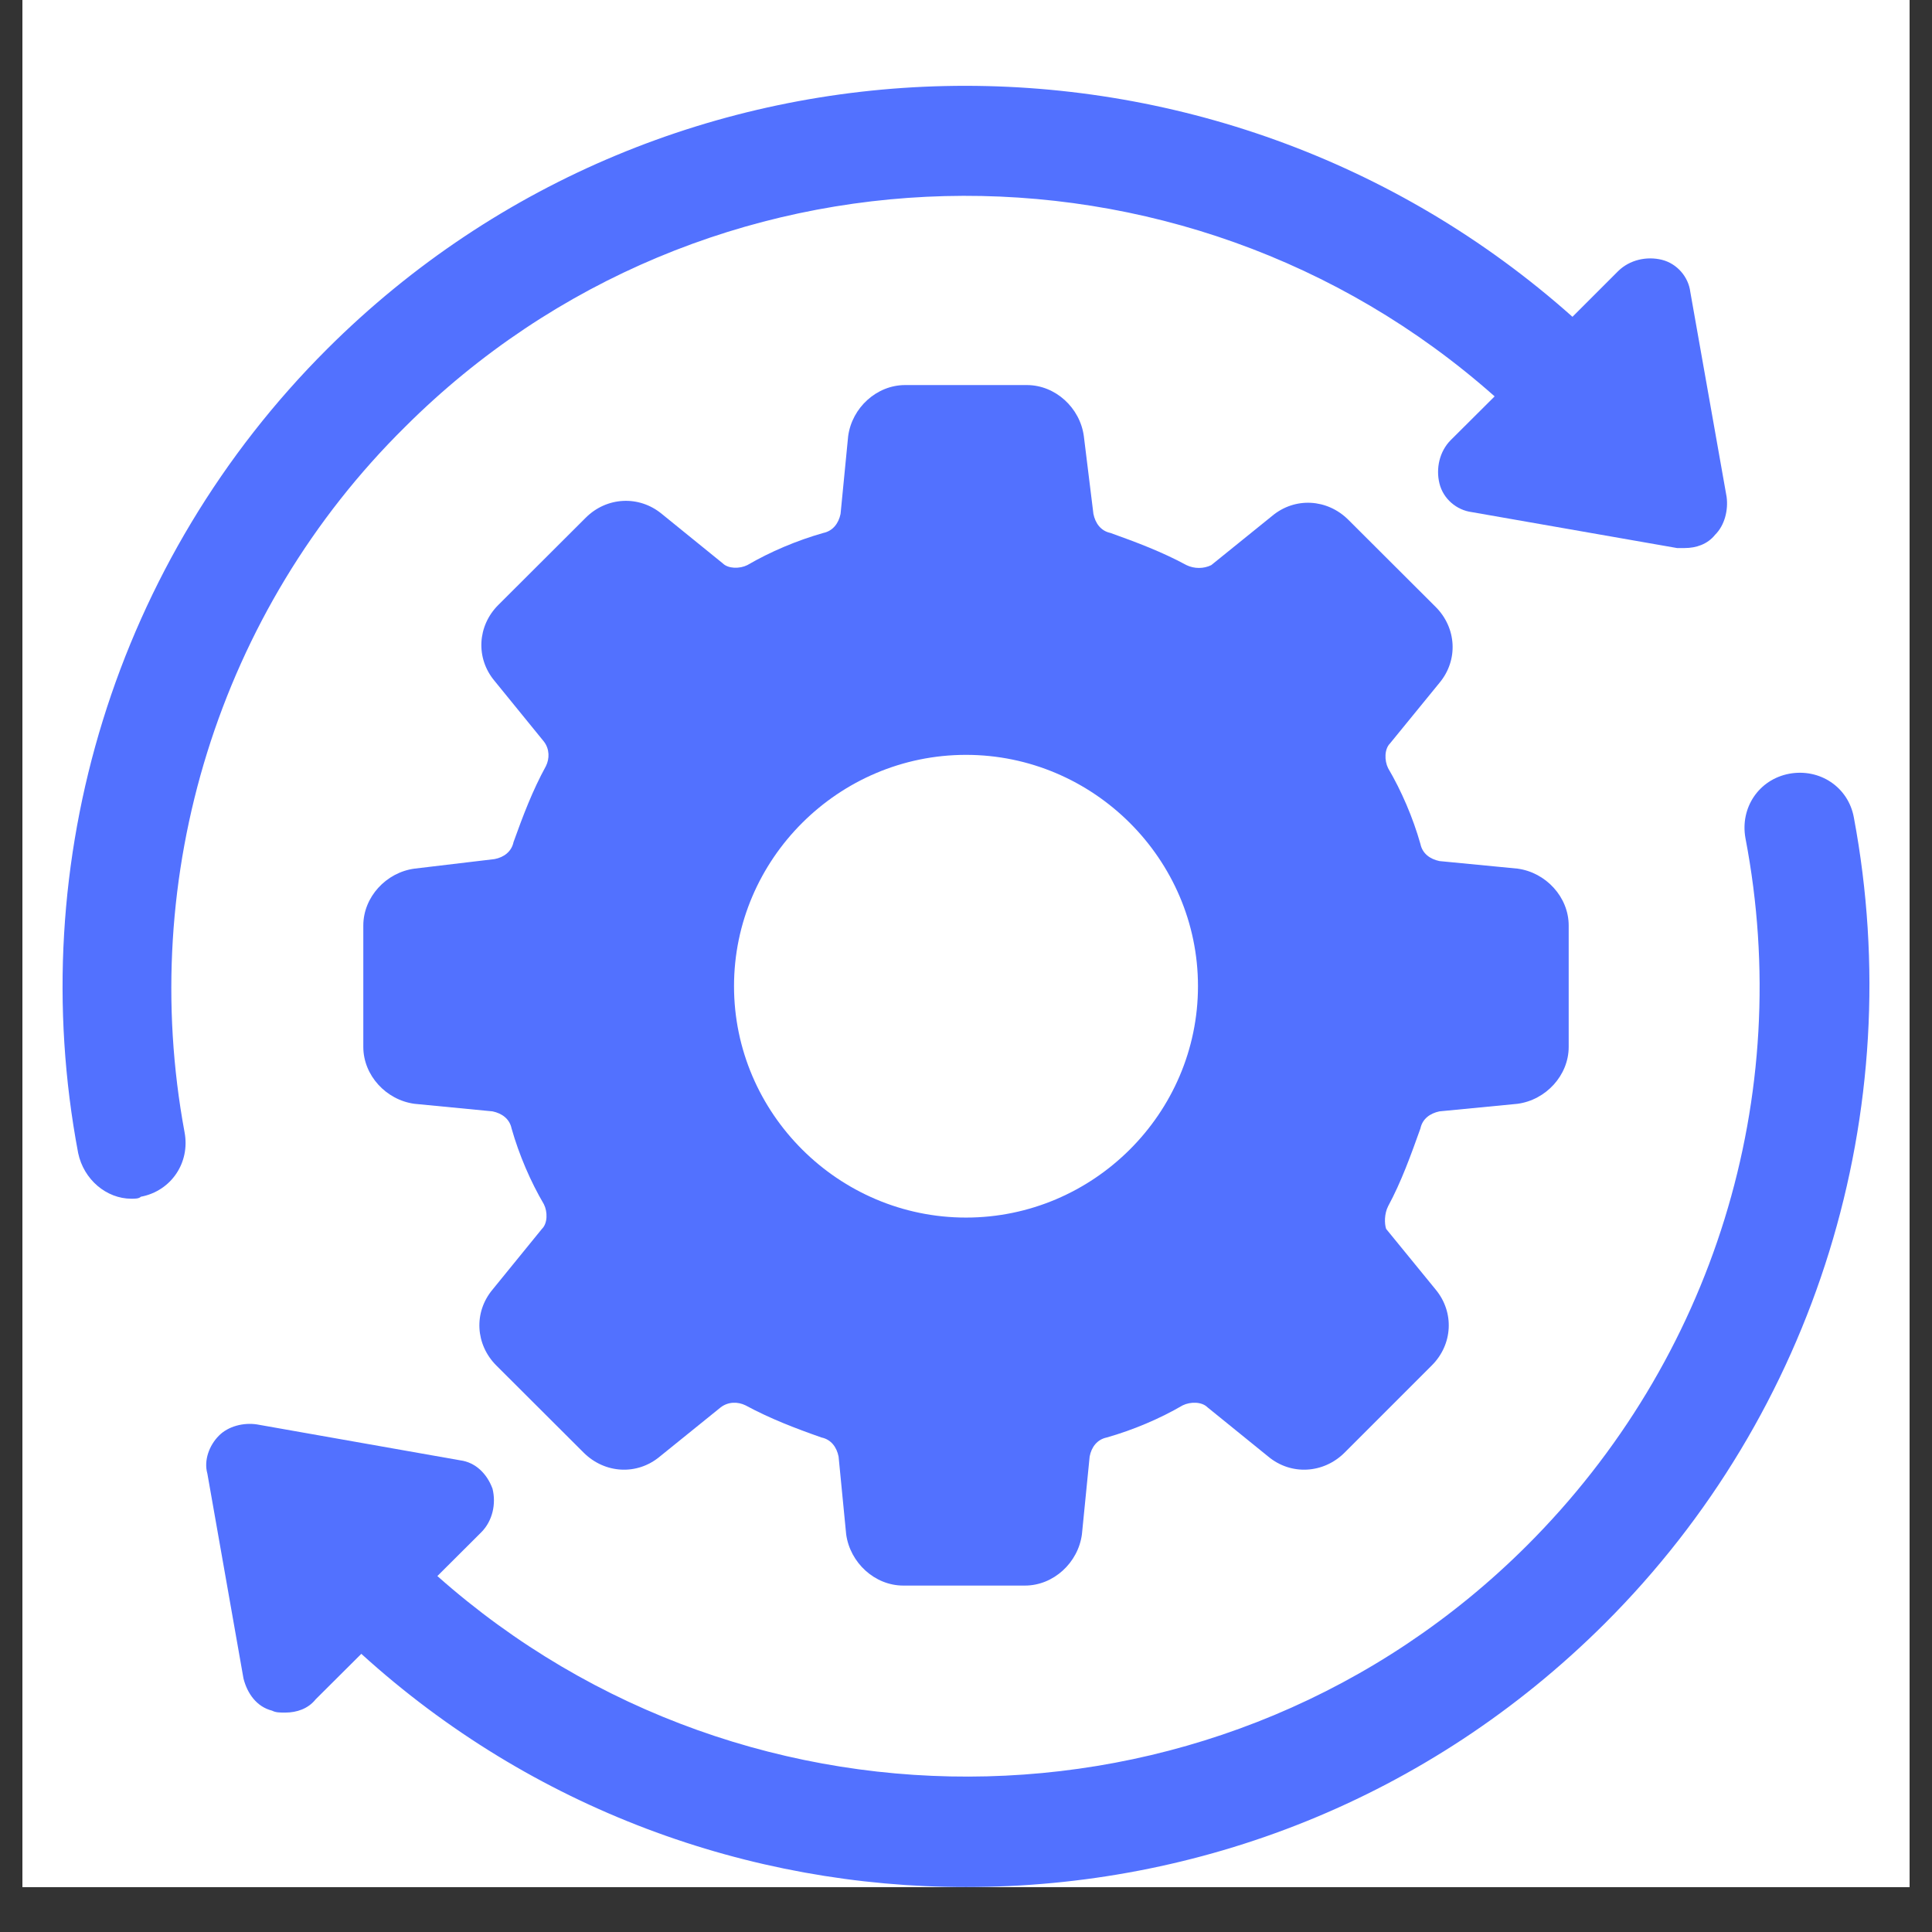 <svg xmlns="http://www.w3.org/2000/svg" xmlns:xlink="http://www.w3.org/1999/xlink" width="56" zoomAndPan="magnify" viewBox="0 0 42 42" height="56" preserveAspectRatio="xMidYMid meet" version="1.0"><rect x="0" y="0" width="42" height="42" fill="#333333" stroke="none"/><defs><clipPath id="77e4780130"><path d="M 0.488 0 L 41.512 0 L 41.512 41.023 L 0.488 41.023 Z M 0.488 0 " clip-rule="nonzero"/></clipPath><clipPath id="0a0ccfdcd4"><path d="M 4 16 L 41 16 L 41 41.023 L 4 41.023 Z M 4 16 " clip-rule="nonzero"/></clipPath></defs><g clip-path="url(#77e4780130)"><path fill="#ffffff" d="M 0.488 0 L 41.512 0 L 41.512 48.348 L 0.488 48.348 Z M 0.488 0 " fill-opacity="1" fill-rule="nonzero"/><path fill="#ffffff" d="M 0.488 0 L 41.512 0 L 41.512 41.023 L 0.488 41.023 Z M 0.488 0 " fill-opacity="1" fill-rule="nonzero"/><path fill="#ffffff" d="M 0.488 0 L 41.512 0 L 41.512 41.023 L 0.488 41.023 Z M 0.488 0 " fill-opacity="1" fill-rule="nonzero"/></g><path fill="#5271ff" d="M 30.879 24.531 C 30.922 24.324 31.086 24.203 31.293 24.16 L 32.988 23.996 C 33.605 23.914 34.102 23.379 34.102 22.758 L 34.102 20.121 C 34.102 19.5 33.605 18.965 32.988 18.883 L 31.293 18.719 C 31.086 18.676 30.922 18.555 30.879 18.348 C 30.715 17.77 30.465 17.191 30.176 16.699 C 30.094 16.531 30.094 16.285 30.219 16.16 L 31.293 14.844 C 31.707 14.348 31.664 13.648 31.211 13.195 L 29.309 11.297 C 28.852 10.844 28.152 10.801 27.656 11.215 L 26.332 12.285 C 26.168 12.367 25.961 12.367 25.793 12.285 C 25.258 11.996 24.719 11.793 24.141 11.586 C 23.934 11.543 23.812 11.379 23.77 11.172 L 23.562 9.484 C 23.48 8.863 22.941 8.371 22.324 8.371 L 19.676 8.371 C 19.059 8.371 18.52 8.863 18.438 9.484 L 18.273 11.172 C 18.23 11.379 18.105 11.543 17.898 11.586 C 17.32 11.75 16.742 11.996 16.246 12.285 C 16.082 12.367 15.832 12.367 15.711 12.246 L 14.387 11.172 C 13.891 10.762 13.188 10.801 12.734 11.254 L 10.832 13.152 C 10.379 13.605 10.336 14.305 10.75 14.801 L 11.824 16.121 C 11.949 16.285 11.949 16.492 11.867 16.656 C 11.574 17.191 11.371 17.73 11.164 18.305 C 11.121 18.512 10.957 18.637 10.75 18.676 L 9.012 18.883 C 8.395 18.965 7.898 19.5 7.898 20.121 L 7.898 22.758 C 7.898 23.379 8.395 23.914 9.012 23.996 L 10.707 24.16 C 10.914 24.203 11.078 24.324 11.121 24.531 C 11.285 25.109 11.535 25.688 11.824 26.18 C 11.906 26.344 11.906 26.594 11.781 26.715 L 10.707 28.035 C 10.293 28.531 10.336 29.23 10.789 29.684 L 12.691 31.582 C 13.148 32.035 13.848 32.078 14.344 31.664 L 15.668 30.594 C 15.832 30.469 16.039 30.469 16.207 30.551 C 16.742 30.84 17.281 31.047 17.859 31.25 C 18.066 31.293 18.188 31.457 18.23 31.664 L 18.395 33.355 C 18.48 33.973 19.016 34.469 19.637 34.469 L 22.281 34.469 C 22.902 34.469 23.438 33.973 23.52 33.355 L 23.688 31.664 C 23.727 31.457 23.852 31.293 24.059 31.25 C 24.637 31.086 25.215 30.84 25.711 30.551 C 25.879 30.469 26.125 30.469 26.25 30.594 L 27.57 31.664 C 28.066 32.078 28.77 32.035 29.227 31.582 L 31.125 29.684 C 31.582 29.23 31.621 28.531 31.211 28.035 L 30.133 26.715 C 30.094 26.594 30.094 26.387 30.176 26.223 C 30.465 25.688 30.672 25.109 30.879 24.531 Z M 21 26.469 C 18.23 26.469 15.957 24.203 15.957 21.438 C 15.957 18.676 18.23 16.41 21 16.41 C 23.77 16.41 26.043 18.676 26.043 21.438 C 26.043 24.203 23.77 26.469 21 26.469 Z M 21 26.469 " fill-opacity="1" fill-rule="nonzero"/><path fill="#5271ff" d="M 8.809 9.277 C 15.297 2.805 25.711 2.598 32.492 8.617 L 31.539 9.566 C 31.293 9.812 31.211 10.184 31.293 10.512 C 31.375 10.844 31.664 11.09 31.996 11.133 L 36.457 11.914 C 36.5 11.914 36.582 11.914 36.625 11.914 C 36.871 11.914 37.121 11.832 37.285 11.625 C 37.492 11.422 37.574 11.09 37.535 10.801 L 36.746 6.348 C 36.707 6.02 36.457 5.73 36.129 5.648 C 35.797 5.566 35.426 5.648 35.176 5.895 L 34.184 6.887 C 26.457 0 14.551 0.164 7.113 7.586 C 2.523 12.164 0.5 18.719 1.699 25.066 C 1.82 25.645 2.316 26.059 2.855 26.059 C 2.938 26.059 3.02 26.059 3.062 26.016 C 3.723 25.891 4.137 25.273 4.012 24.613 C 2.98 19.047 4.758 13.277 8.809 9.277 Z M 8.809 9.277 " fill-opacity="1" fill-rule="nonzero"/><g clip-path="url(#0a0ccfdcd4)"><path fill="#5271ff" d="M 40.301 17.77 C 40.18 17.109 39.559 16.699 38.898 16.82 C 38.234 16.945 37.824 17.562 37.945 18.223 C 39.02 23.832 37.242 29.562 33.191 33.602 C 26.703 40.074 16.289 40.281 9.508 34.262 L 10.461 33.312 C 10.707 33.066 10.789 32.695 10.707 32.363 C 10.586 32.035 10.336 31.789 10.004 31.746 L 5.582 30.965 C 5.293 30.922 4.961 31.004 4.758 31.211 C 4.551 31.418 4.426 31.746 4.508 32.035 L 5.293 36.488 C 5.375 36.816 5.582 37.105 5.914 37.188 C 5.996 37.23 6.078 37.23 6.203 37.23 C 6.449 37.23 6.699 37.148 6.863 36.941 L 7.855 35.953 C 11.574 39.332 16.289 41.023 21 41.023 C 26.043 41.023 31.043 39.125 34.887 35.293 C 39.477 30.715 41.5 24.16 40.301 17.77 Z M 40.301 17.77 " fill-opacity="1" fill-rule="nonzero"/></g></svg>